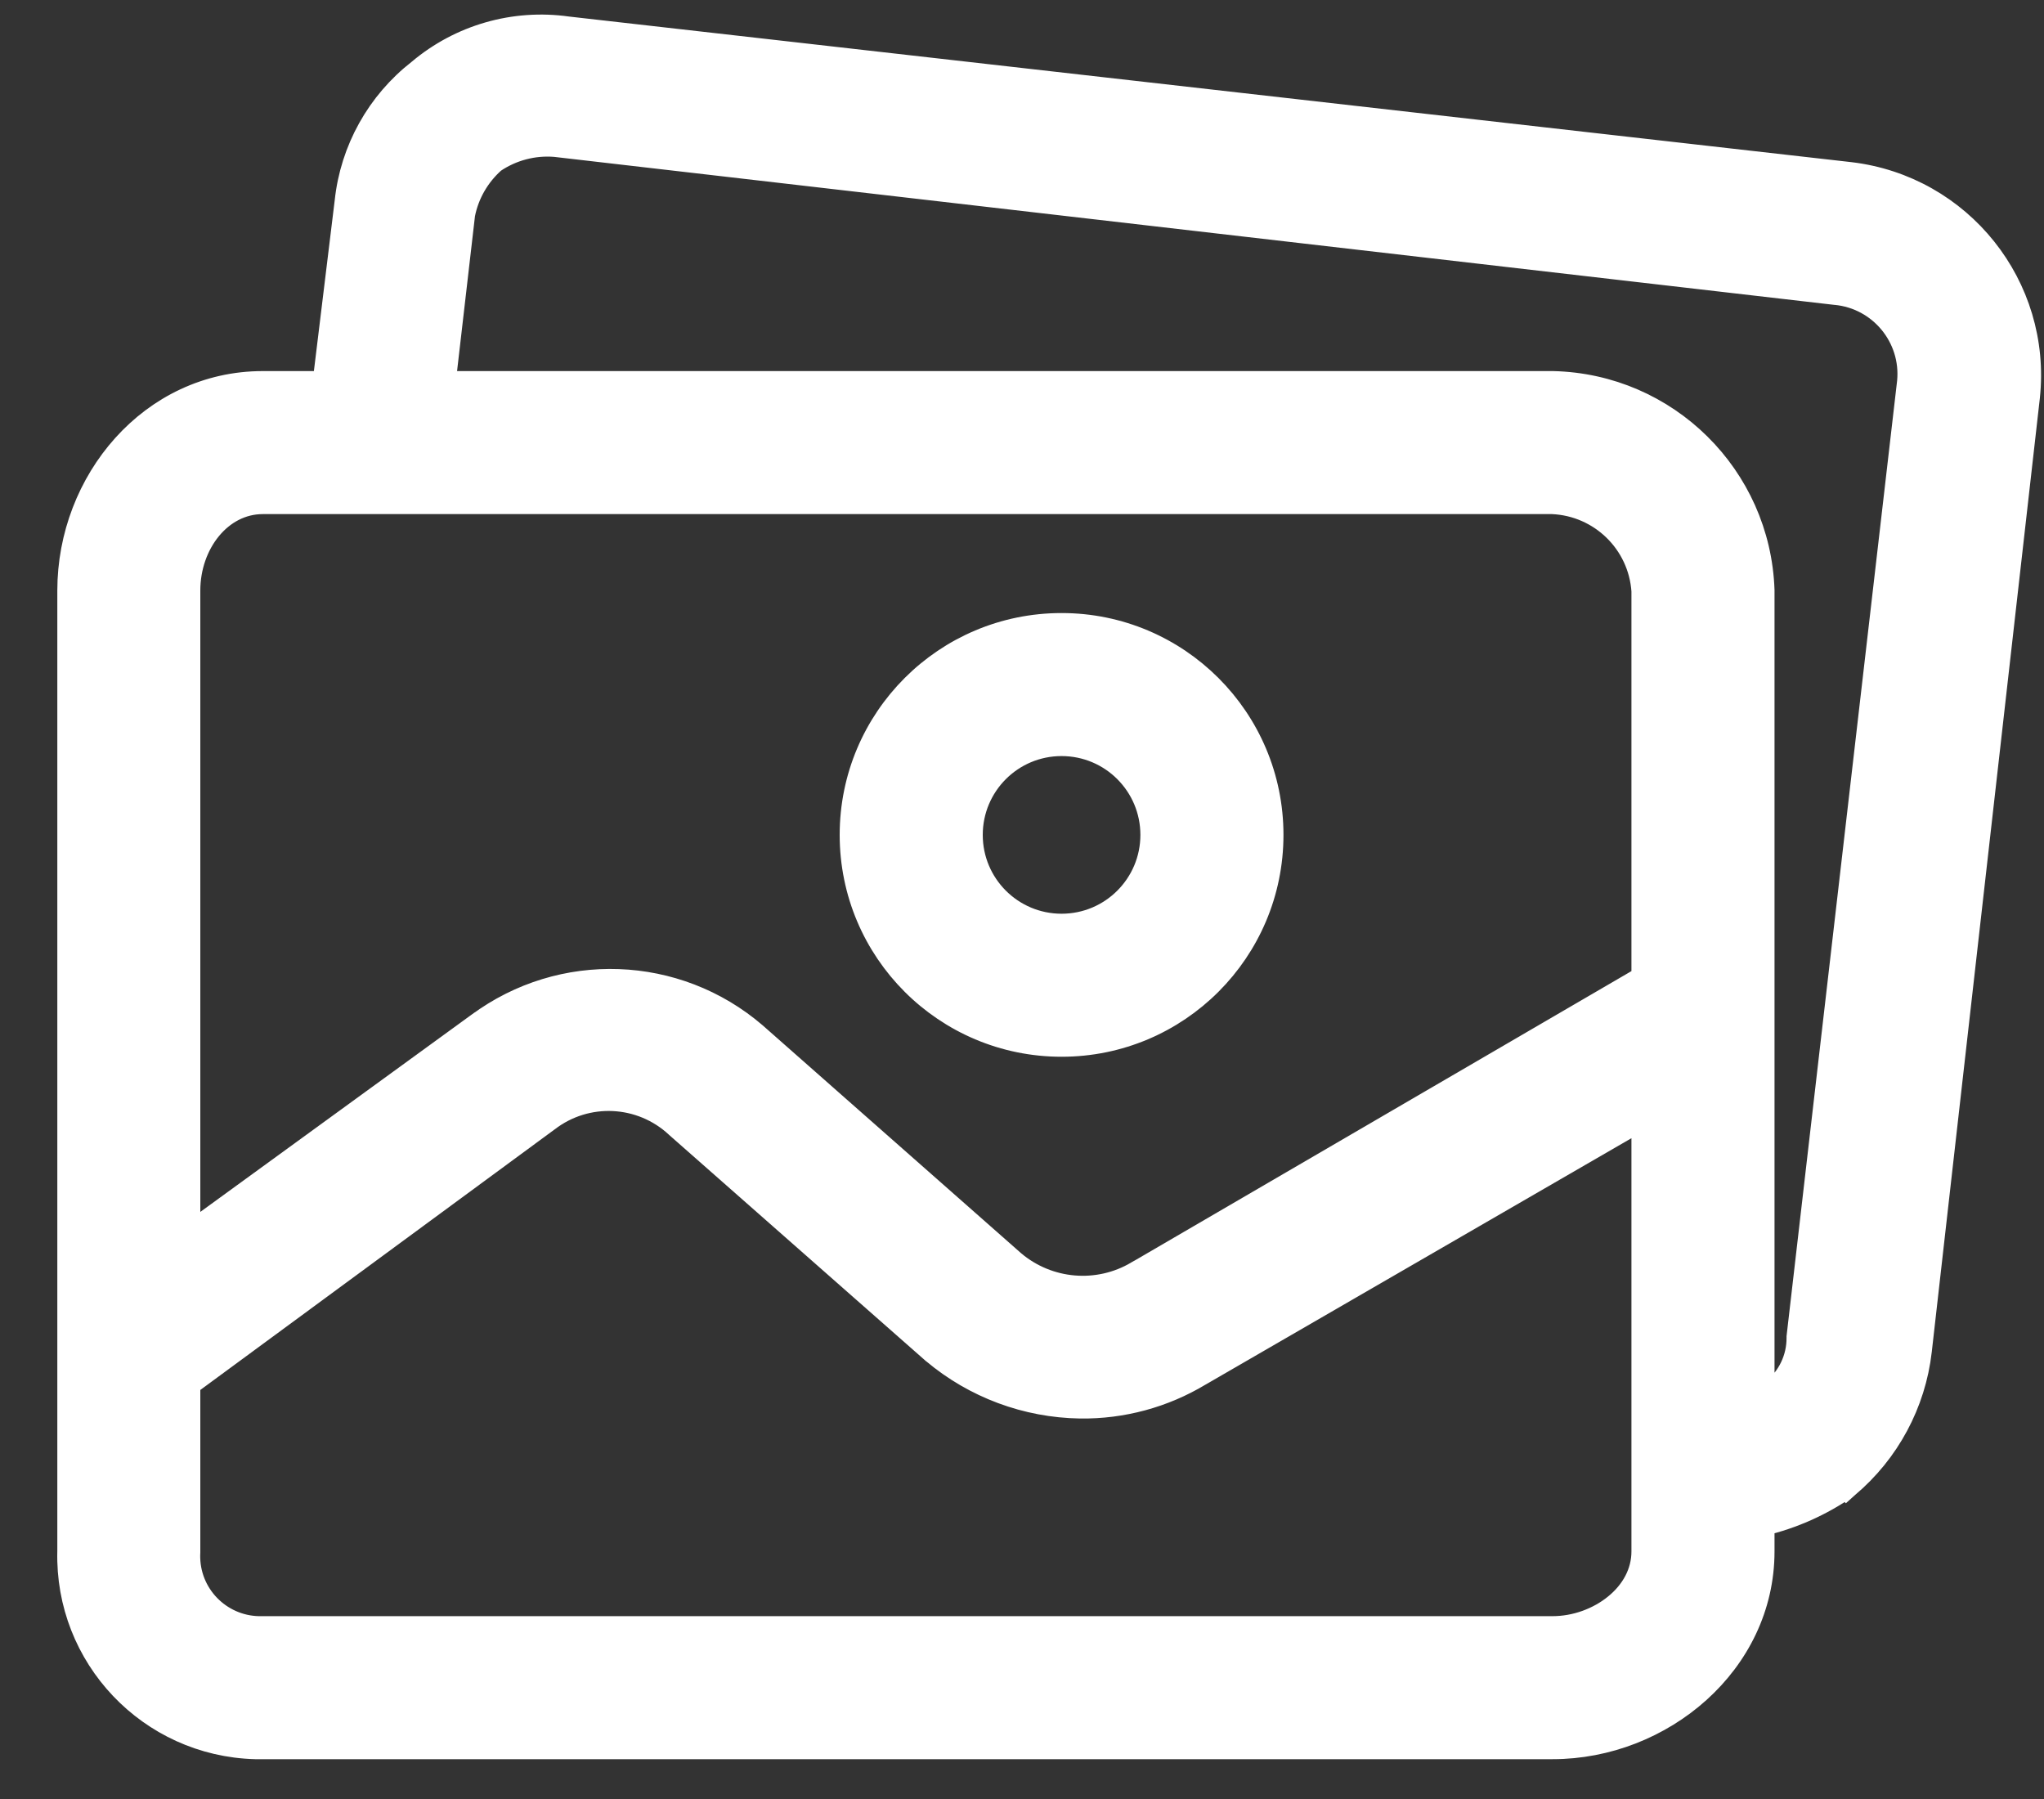 <svg width="25" height="22" viewBox="0 0 25 22" fill="none" xmlns="http://www.w3.org/2000/svg">
<rect x="0" y="0" width="25" height="22" fill="#333333" stroke="none"/>
<path d="M22.628 2.132L22.628 2.132L6.94 0.351C6.29 0.259 5.632 0.448 5.131 0.871C4.631 1.26 4.31 1.835 4.243 2.465L3.972 4.688H3.214C1.852 4.688 0.851 5.89 0.851 7.222V18.97C0.818 20.258 1.834 21.328 3.122 21.363C3.153 21.363 3.184 21.363 3.214 21.363H18.99C20.322 21.363 21.554 20.333 21.554 18.972V18.634C21.922 18.547 22.27 18.392 22.581 18.176L22.582 18.177L22.592 18.168C23.087 17.751 23.404 17.161 23.478 16.519L23.478 16.518L24.8 4.854L24.8 4.853C24.944 3.505 23.976 2.292 22.628 2.132ZM20.104 18.822H20.104V18.972C20.104 19.235 19.974 19.468 19.764 19.639C19.554 19.811 19.271 19.914 18.99 19.914H3.214V19.914L3.209 19.914C2.721 19.928 2.313 19.544 2.299 19.056L2.299 19.056C2.298 19.031 2.299 19.006 2.3 18.981L2.3 18.981V18.972V16.922L6.693 13.692L6.693 13.692L6.696 13.69C7.173 13.324 7.844 13.357 8.284 13.767L8.284 13.767L8.287 13.77L11.419 16.528L11.419 16.528L11.422 16.53C11.924 16.952 12.556 17.187 13.212 17.197L13.212 17.197C13.725 17.204 14.23 17.067 14.669 16.803C14.67 16.803 14.67 16.803 14.671 16.802L20.104 13.659V18.822ZM20.104 7.227V11.962L13.914 15.568L13.913 15.568C13.431 15.854 12.82 15.802 12.392 15.44L9.232 12.654L9.232 12.654L9.231 12.653C8.272 11.829 6.871 11.779 5.855 12.531C5.855 12.531 5.854 12.531 5.854 12.531L2.3 15.115V7.222C2.3 6.642 2.692 6.137 3.214 6.137H18.987C19.583 6.163 20.064 6.632 20.104 7.227ZM21.671 17.027C21.647 17.052 21.606 17.076 21.554 17.101V7.222H21.554L21.554 7.217C21.506 5.829 20.382 4.719 18.993 4.688L18.993 4.688H18.99H5.422L5.661 2.62C5.711 2.367 5.843 2.139 6.036 1.968C6.257 1.818 6.524 1.747 6.791 1.769L22.45 3.579L22.45 3.579L22.453 3.579C23.002 3.631 23.405 4.119 23.353 4.668L23.352 4.677L23.352 4.677L22.002 16.341L22.001 16.35L22.001 16.359C22.003 16.615 21.886 16.858 21.685 17.016L21.678 17.021L21.671 17.027ZM12.984 7.647C11.568 7.647 10.42 8.794 10.42 10.21C10.42 11.626 11.568 12.773 12.984 12.773C14.4 12.773 15.548 11.626 15.548 10.21C15.548 8.794 14.4 7.647 12.984 7.647ZM12.984 11.324C12.368 11.324 11.87 10.825 11.87 10.21C11.87 9.595 12.368 9.096 12.984 9.096C13.6 9.096 14.098 9.595 14.098 10.21C14.098 10.825 13.6 11.324 12.984 11.324Z" fill="white" stroke="white" stroke-width="0.3"/>
</svg>
